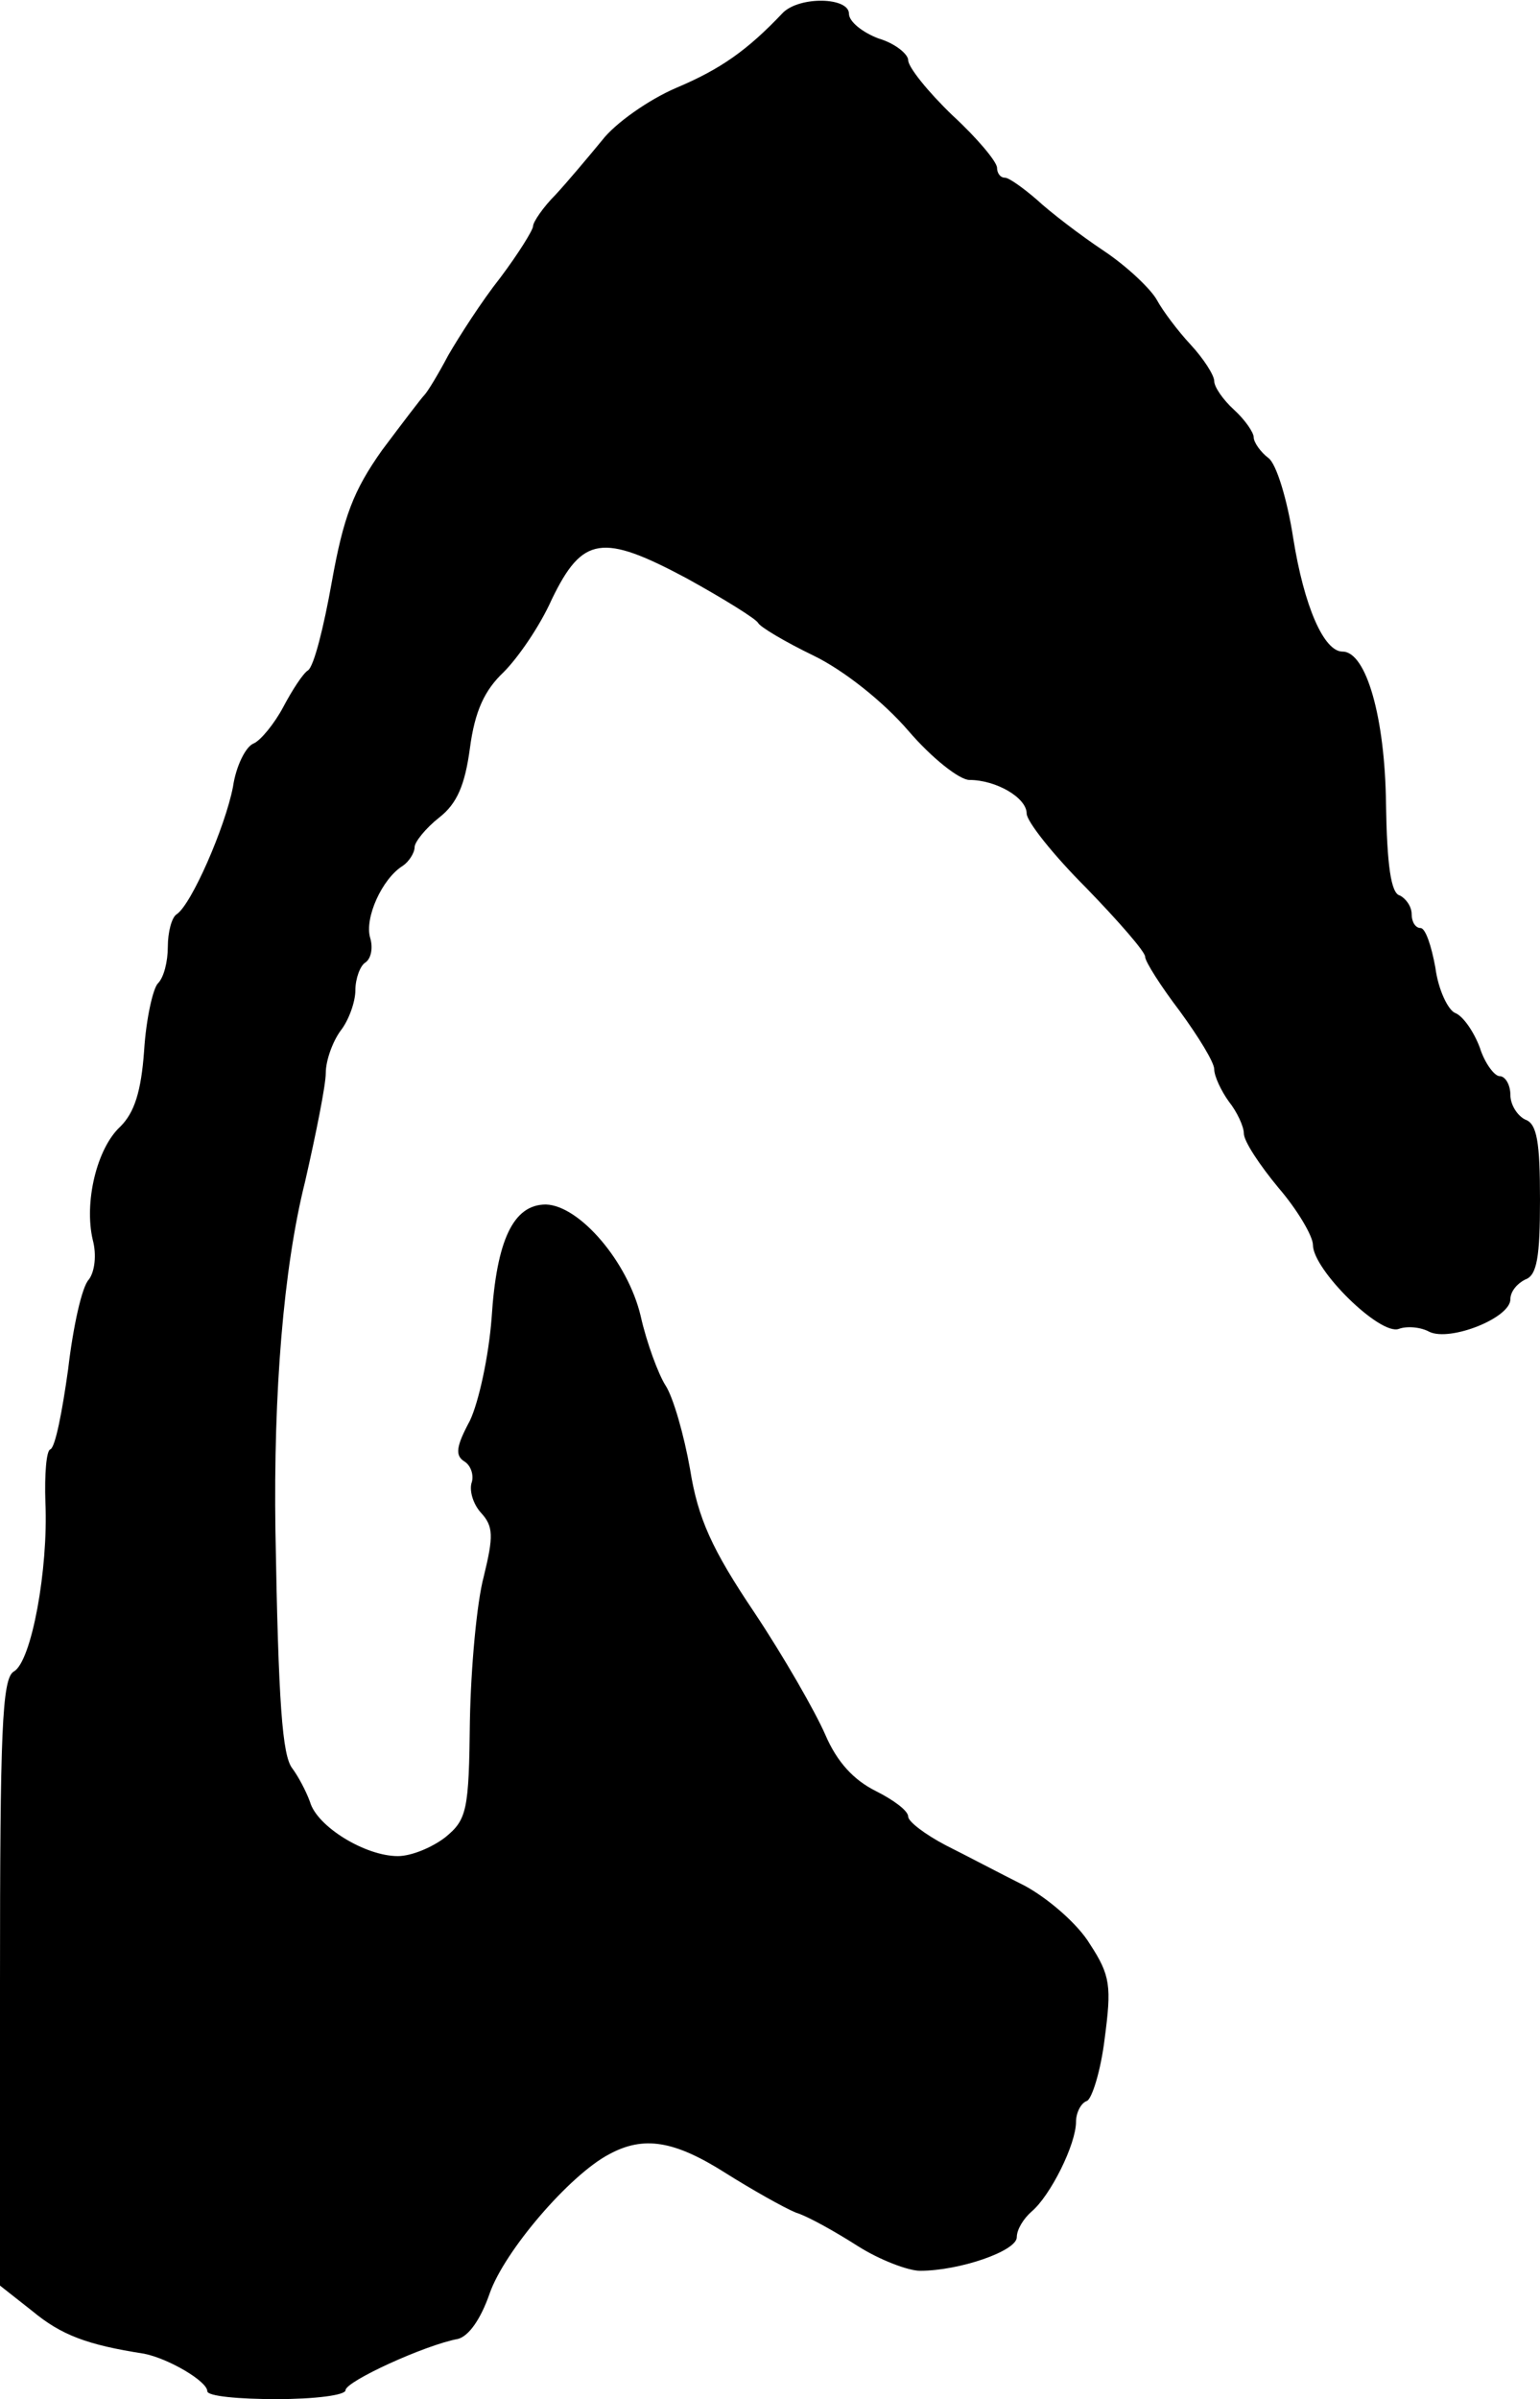 <?xml version="1.0" standalone="no"?>
<!DOCTYPE svg PUBLIC "-//W3C//DTD SVG 20010904//EN"
 "http://www.w3.org/TR/2001/REC-SVG-20010904/DTD/svg10.dtd">
<svg version="1.0" xmlns="http://www.w3.org/2000/svg"
 width="156pt" height="243pt" viewBox="0 0 156 243"
 preserveAspectRatio="xMidYMid meet">
<g transform="translate(0,243) scale(0.1,-0.1)"
fill="#000000" stroke="none">
<path d="M793 2417 c-36 -38 -63 -57 -108 -76 -28 -12 -62 -36 -75 -53 -14
-17 -35 -42 -47 -55 -13 -13 -23 -28 -23 -32 0 -4 -15 -28 -33 -52 -19 -24
-42 -60 -53 -79 -10 -19 -21 -37 -24 -40 -3 -3 -22 -28 -43 -56 -29 -41 -39
-67 -51 -134 -8 -45 -18 -85 -24 -89 -5 -3 -16 -20 -25 -37 -9 -17 -23 -34
-30 -37 -8 -3 -18 -23 -21 -44 -8 -41 -42 -119 -57 -129 -5 -3 -9 -18 -9 -33
0 -15 -4 -31 -10 -37 -5 -5 -12 -36 -14 -68 -3 -42 -10 -63 -24 -77 -24 -22
-37 -77 -28 -115 4 -15 2 -32 -4 -40 -7 -7 -16 -48 -21 -91 -6 -43 -13 -79
-18 -81 -4 -1 -6 -25 -5 -54 3 -67 -14 -161 -32 -171 -12 -7 -14 -61 -14 -315
l0 -307 33 -26 c29 -24 55 -34 113 -43 25 -5 64 -28 64 -38 0 -5 32 -8 70 -8
39 0 70 4 70 9 0 9 81 46 114 52 11 3 23 20 32 46 15 43 81 120 121 141 35 19
66 14 118 -19 27 -17 59 -35 71 -40 13 -4 41 -20 63 -34 22 -14 51 -25 63 -25
40 0 98 20 98 34 0 8 7 19 15 26 19 16 45 68 45 91 0 9 5 19 11 21 5 2 14 30
18 63 7 53 6 64 -15 96 -12 20 -42 46 -66 59 -24 12 -60 31 -80 41 -21 11 -38
24 -38 29 0 6 -15 17 -33 26 -22 11 -39 29 -51 57 -10 23 -42 79 -72 124 -43
64 -57 95 -65 145 -6 34 -17 73 -25 85 -7 11 -19 43 -25 70 -13 55 -62 112
-96 113 -33 0 -50 -36 -55 -115 -3 -39 -13 -85 -22 -104 -14 -26 -15 -35 -6
-41 7 -4 10 -14 8 -21 -3 -8 1 -22 9 -31 13 -14 13 -24 3 -65 -7 -26 -13 -92
-14 -146 -1 -91 -3 -100 -25 -118 -13 -10 -34 -19 -48 -19 -33 0 -82 30 -89
55 -4 11 -12 26 -18 34 -10 13 -14 65 -17 241 -2 139 8 265 30 353 11 48 21
98 21 110 0 13 7 32 15 43 8 10 15 29 15 41 0 12 5 25 10 28 6 4 8 15 5 25 -6
20 12 60 33 73 6 4 12 13 12 19 0 5 11 19 25 30 18 14 26 33 31 70 5 38 15 59
34 77 15 15 37 47 49 74 31 64 51 67 137 21 38 -21 70 -41 72 -45 2 -4 27 -19
56 -33 31 -15 71 -47 96 -76 24 -28 52 -50 62 -50 27 0 58 -18 58 -34 0 -8 27
-42 60 -75 33 -34 60 -65 60 -70 0 -5 16 -30 35 -55 19 -26 35 -52 35 -59 0
-7 7 -22 15 -33 8 -10 15 -25 15 -32 0 -8 16 -32 35 -55 19 -22 35 -49 35 -58
0 -25 68 -92 87 -85 8 3 22 2 31 -3 21 -10 82 14 82 33 0 8 7 16 15 20 12 4
15 23 15 81 0 58 -3 77 -15 81 -8 4 -15 15 -15 25 0 10 -5 19 -11 19 -5 0 -15
13 -20 29 -6 16 -17 32 -25 35 -7 3 -17 23 -20 46 -4 22 -10 40 -15 40 -5 0
-9 6 -9 14 0 8 -6 16 -12 19 -9 2 -13 31 -14 93 -1 87 -20 154 -44 154 -19 0
-39 46 -50 115 -6 39 -17 75 -25 81 -8 6 -15 16 -15 21 0 5 -9 18 -20 28 -11
10 -20 23 -20 29 0 6 -11 23 -24 37 -13 14 -28 34 -34 45 -6 11 -30 34 -54 50
-24 16 -54 39 -68 52 -14 12 -28 22 -32 22 -5 0 -8 5 -8 10 0 6 -20 30 -45 53
-25 24 -45 49 -45 56 0 6 -13 17 -30 22 -16 6 -30 17 -30 25 0 17 -50 18 -67
1z"/>
</g>
</svg>

